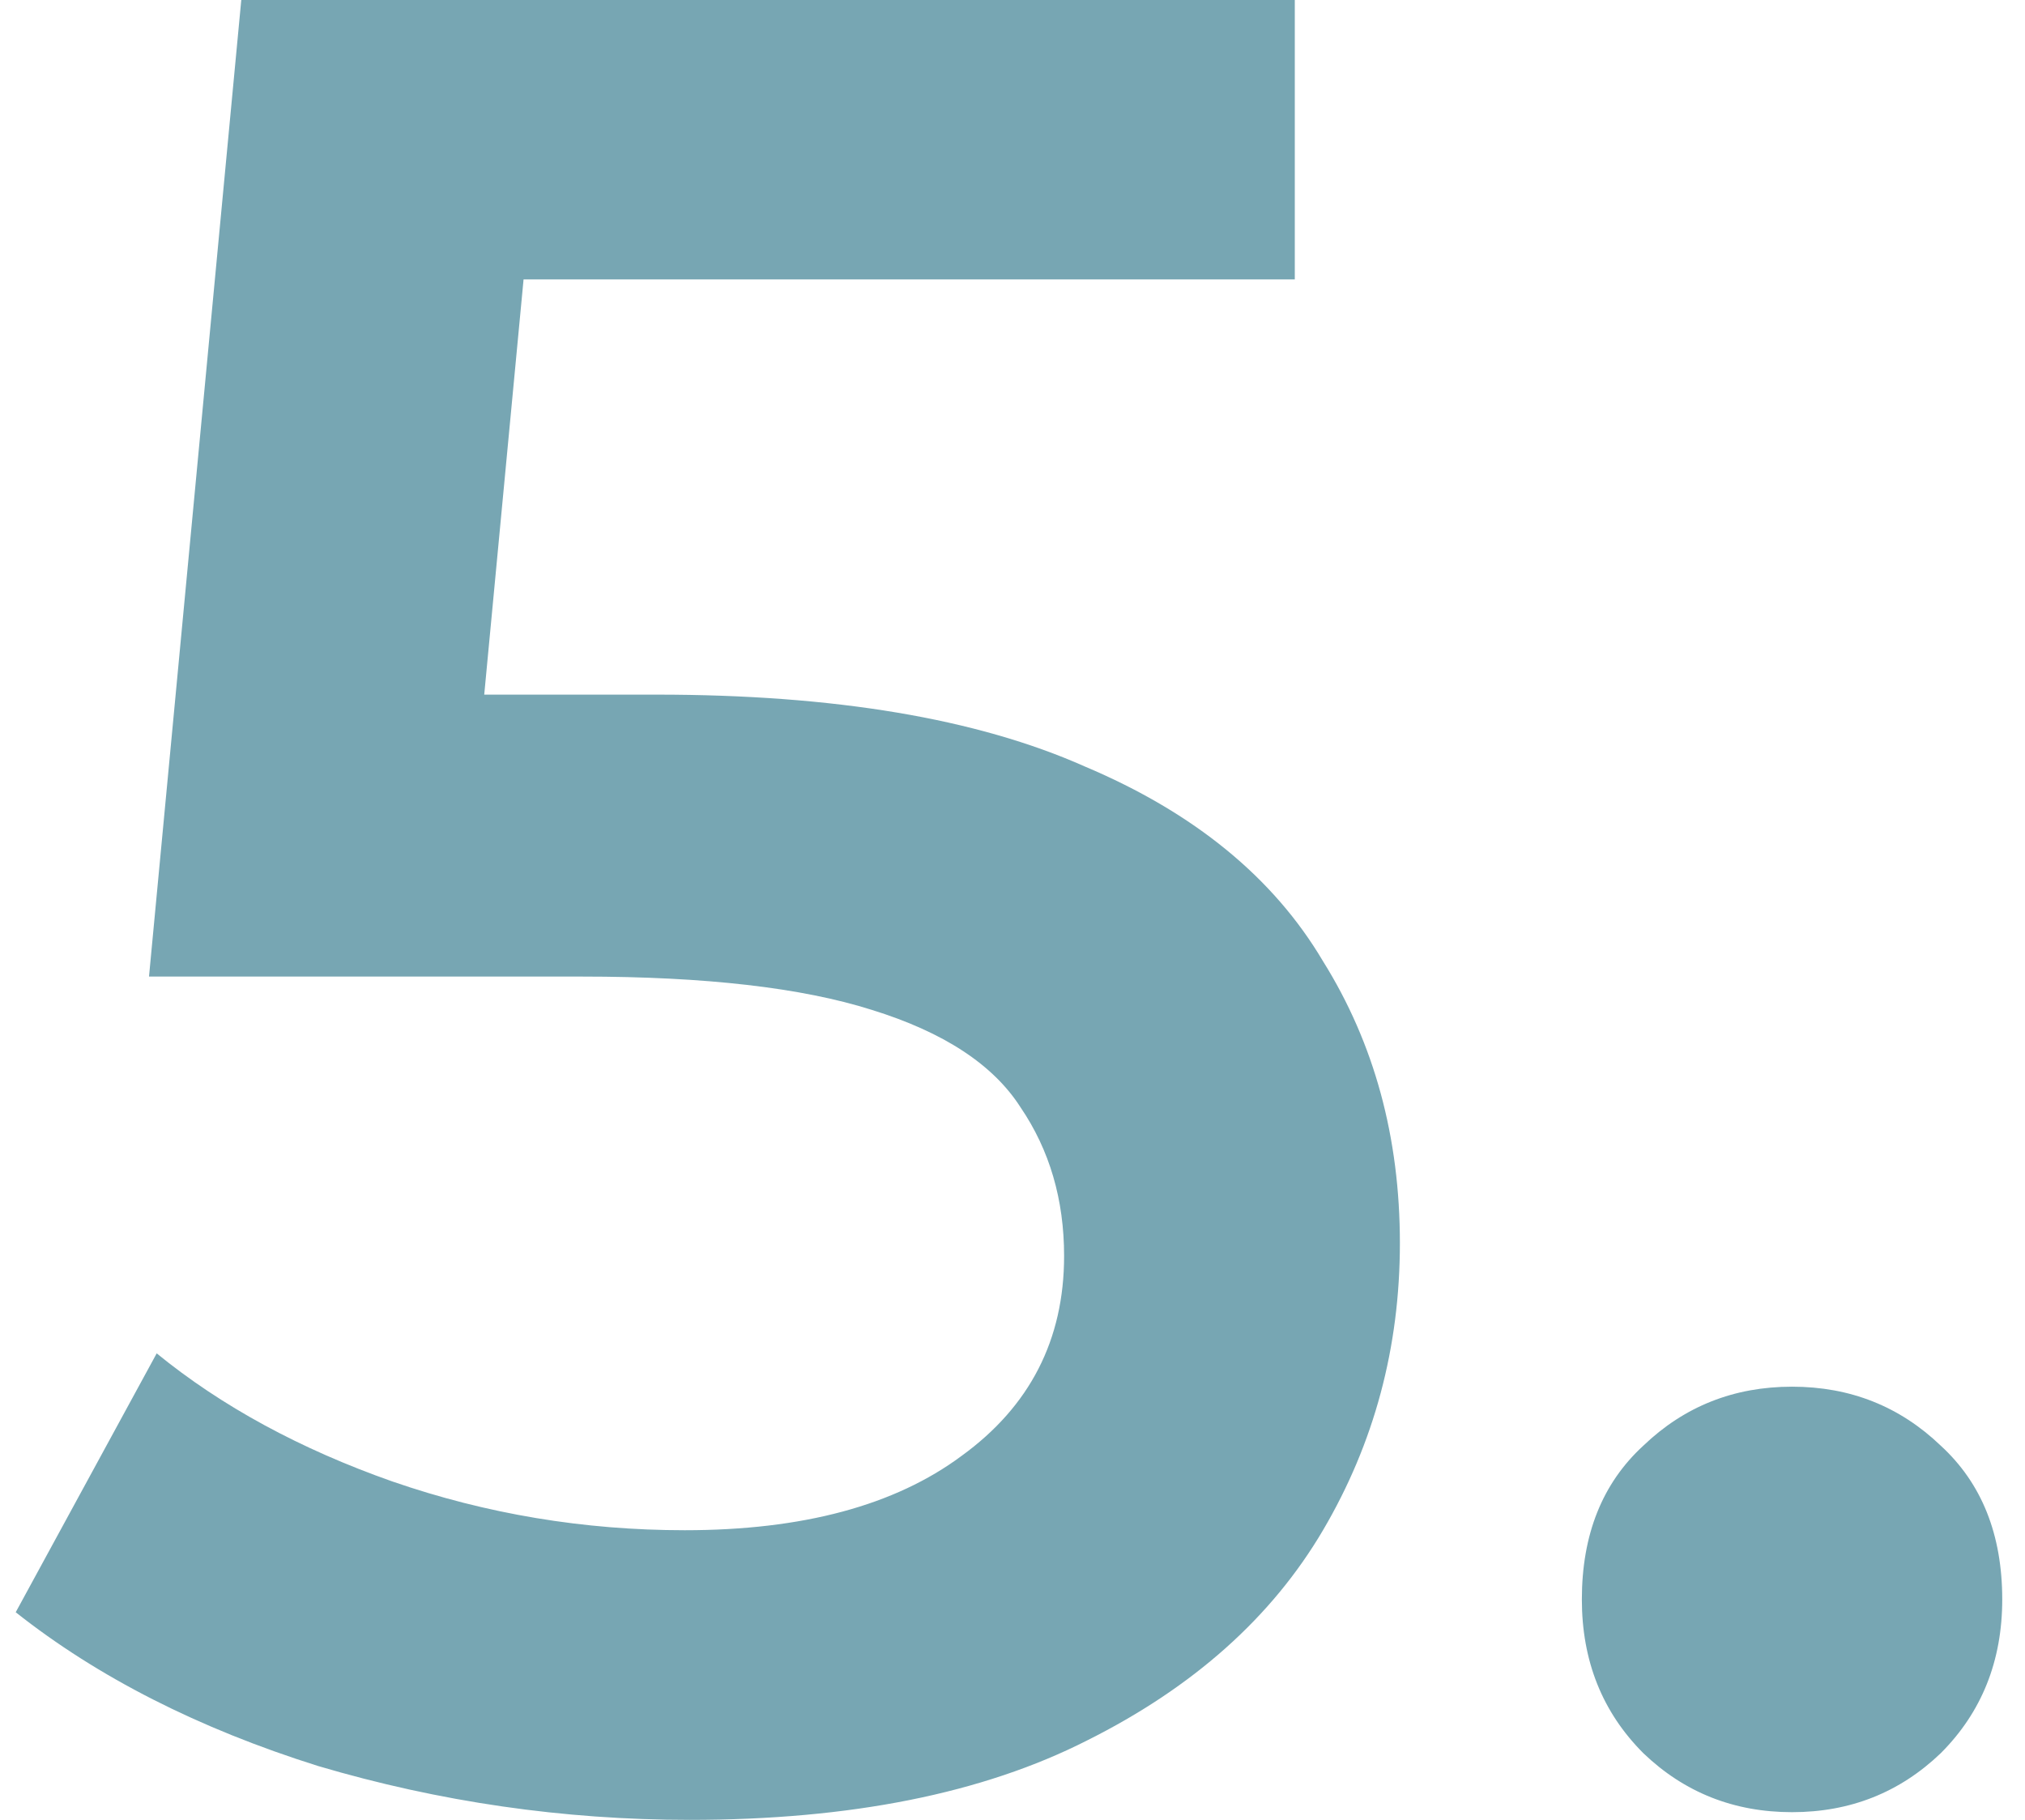 <?xml version="1.0" encoding="UTF-8"?> <svg xmlns="http://www.w3.org/2000/svg" width="79" height="71" viewBox="0 0 79 71" fill="none"><path d="M26.913 71C21.98 71 17.147 70.3 12.413 68.9C7.747 67.433 3.813 65.433 0.613 62.9L6.113 52.8C8.647 54.867 11.713 56.533 15.313 57.8C18.98 59.067 22.78 59.7 26.713 59.7C31.313 59.7 34.913 58.733 37.513 56.8C40.18 54.867 41.513 52.267 41.513 49C41.513 46.8 40.947 44.867 39.813 43.2C38.747 41.533 36.813 40.267 34.013 39.4C31.28 38.533 27.513 38.1 22.713 38.1H5.813L9.413 0H50.513V10.9H14.213L21.013 4.7L18.313 33.2L11.513 27.1H25.613C32.547 27.1 38.113 28.033 42.313 29.9C46.58 31.7 49.68 34.233 51.613 37.5C53.613 40.7 54.613 44.367 54.613 48.5C54.613 52.567 53.613 56.3 51.613 59.7C49.613 63.1 46.547 65.833 42.413 67.9C38.347 69.967 33.18 71 26.913 71ZM69.912 70.7C67.645 70.7 65.712 69.933 64.112 68.4C62.512 66.8 61.712 64.8 61.712 62.4C61.712 59.867 62.512 57.867 64.112 56.4C65.712 54.867 67.645 54.1 69.912 54.1C72.178 54.1 74.112 54.867 75.712 56.4C77.312 57.867 78.112 59.867 78.112 62.4C78.112 64.8 77.312 66.8 75.712 68.4C74.112 69.933 72.178 70.7 69.912 70.7Z" fill="#77A6B3"></path></svg> 
